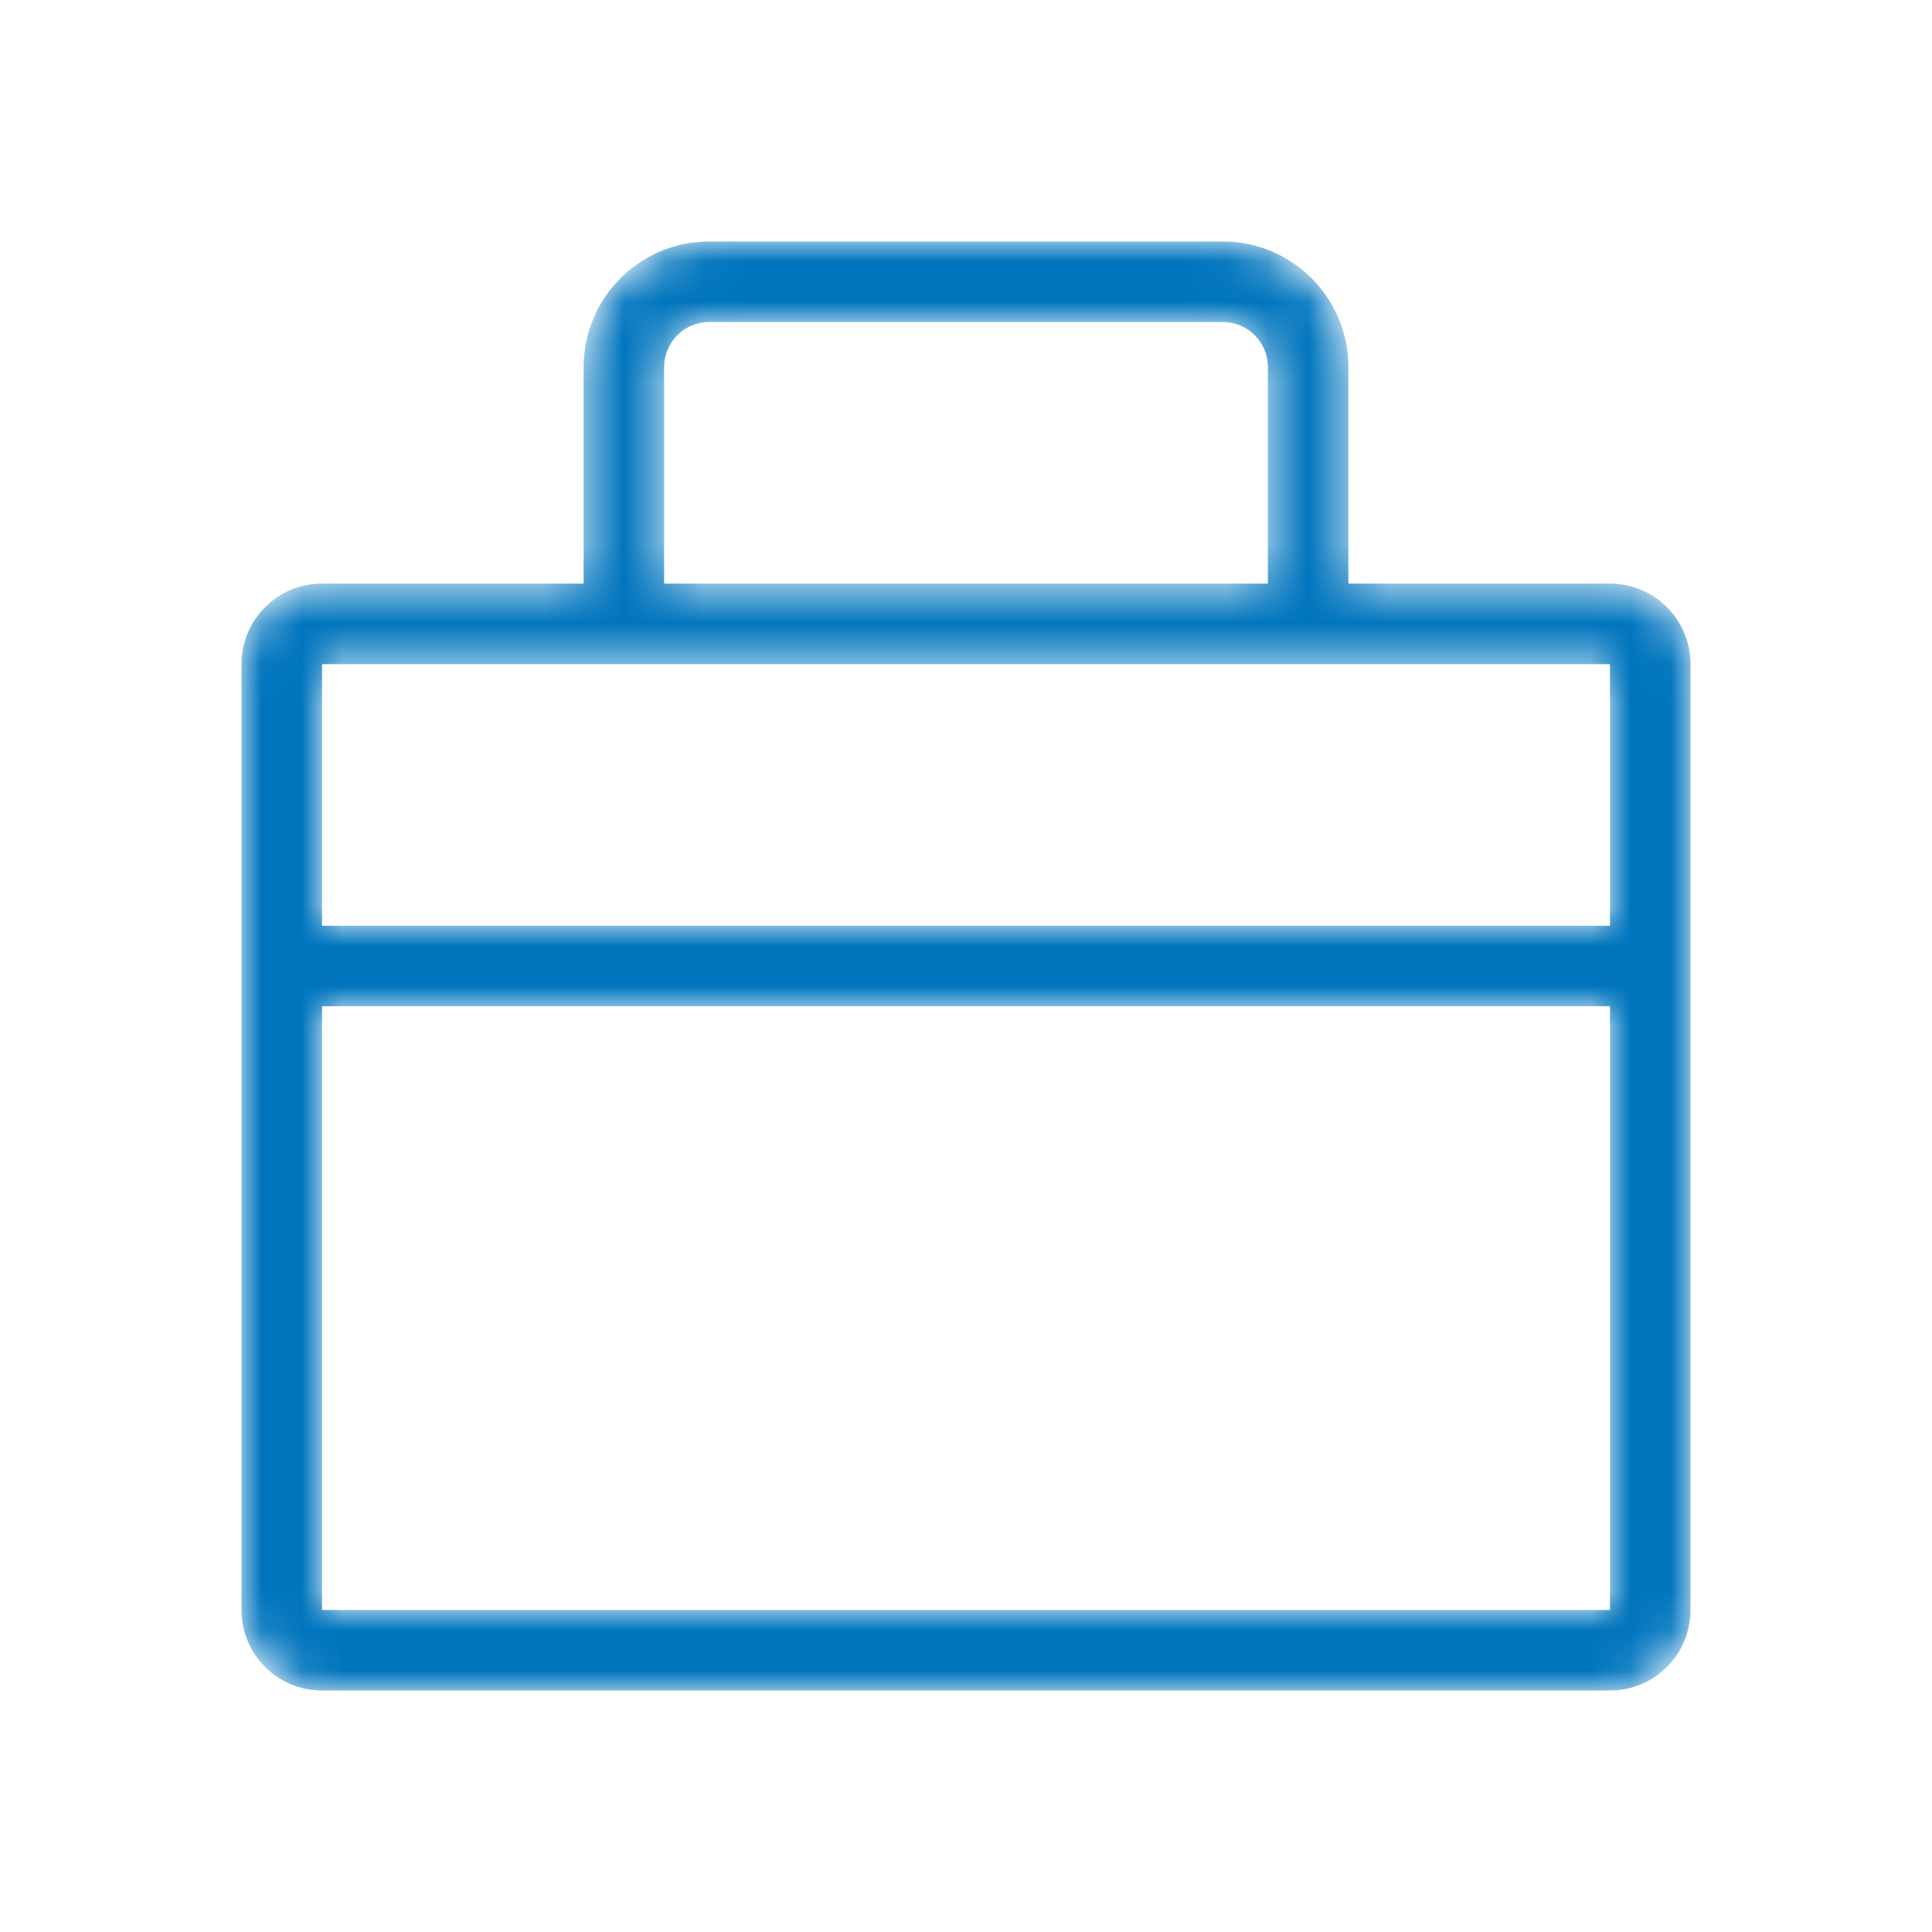 <svg width="48" height="48" viewBox="0 0 48 48" fill="none" xmlns="http://www.w3.org/2000/svg">
<mask id="mask0_7999_953" style="mask-type:alpha" maskUnits="userSpaceOnUse" x="6" y="6" width="36" height="36">
<path d="M40 14.5H33.5V9.12C33.5 7.397 32.103 6 30.38 6H17.62C15.897 6 14.5 7.397 14.5 9.12V14.5H8C6.895 14.5 6 15.395 6 16.5V40C6 41.105 6.895 42 8 42H40C41.105 42 42 41.105 42 40V16.5C42 15.395 41.105 14.5 40 14.5ZM16.5 9.12C16.5 8.501 17.001 8 17.62 8H30.38C30.999 8 31.5 8.501 31.5 9.12V14.5H16.5V9.12ZM8 16.5H40V23H8V16.5ZM8 40V25H40V40H8Z" fill="white"/>
</mask>
<g mask="url(#mask0_7999_953)">
<path d="M40 14.5H33.5V9.12C33.5 7.397 32.103 6 30.38 6H17.62C15.897 6 14.5 7.397 14.5 9.12V14.5H8C6.895 14.5 6 15.395 6 16.5V40C6 41.105 6.895 42 8 42H40C41.105 42 42 41.105 42 40V16.5C42 15.395 41.105 14.5 40 14.5ZM16.5 9.12C16.5 8.501 17.001 8 17.62 8H30.38C30.999 8 31.5 8.501 31.5 9.12V14.5H16.5V9.12ZM8 16.5H40V23H8V16.5ZM8 40V25H40V40H8Z" fill="#0075BE"/>
</g>
</svg>

